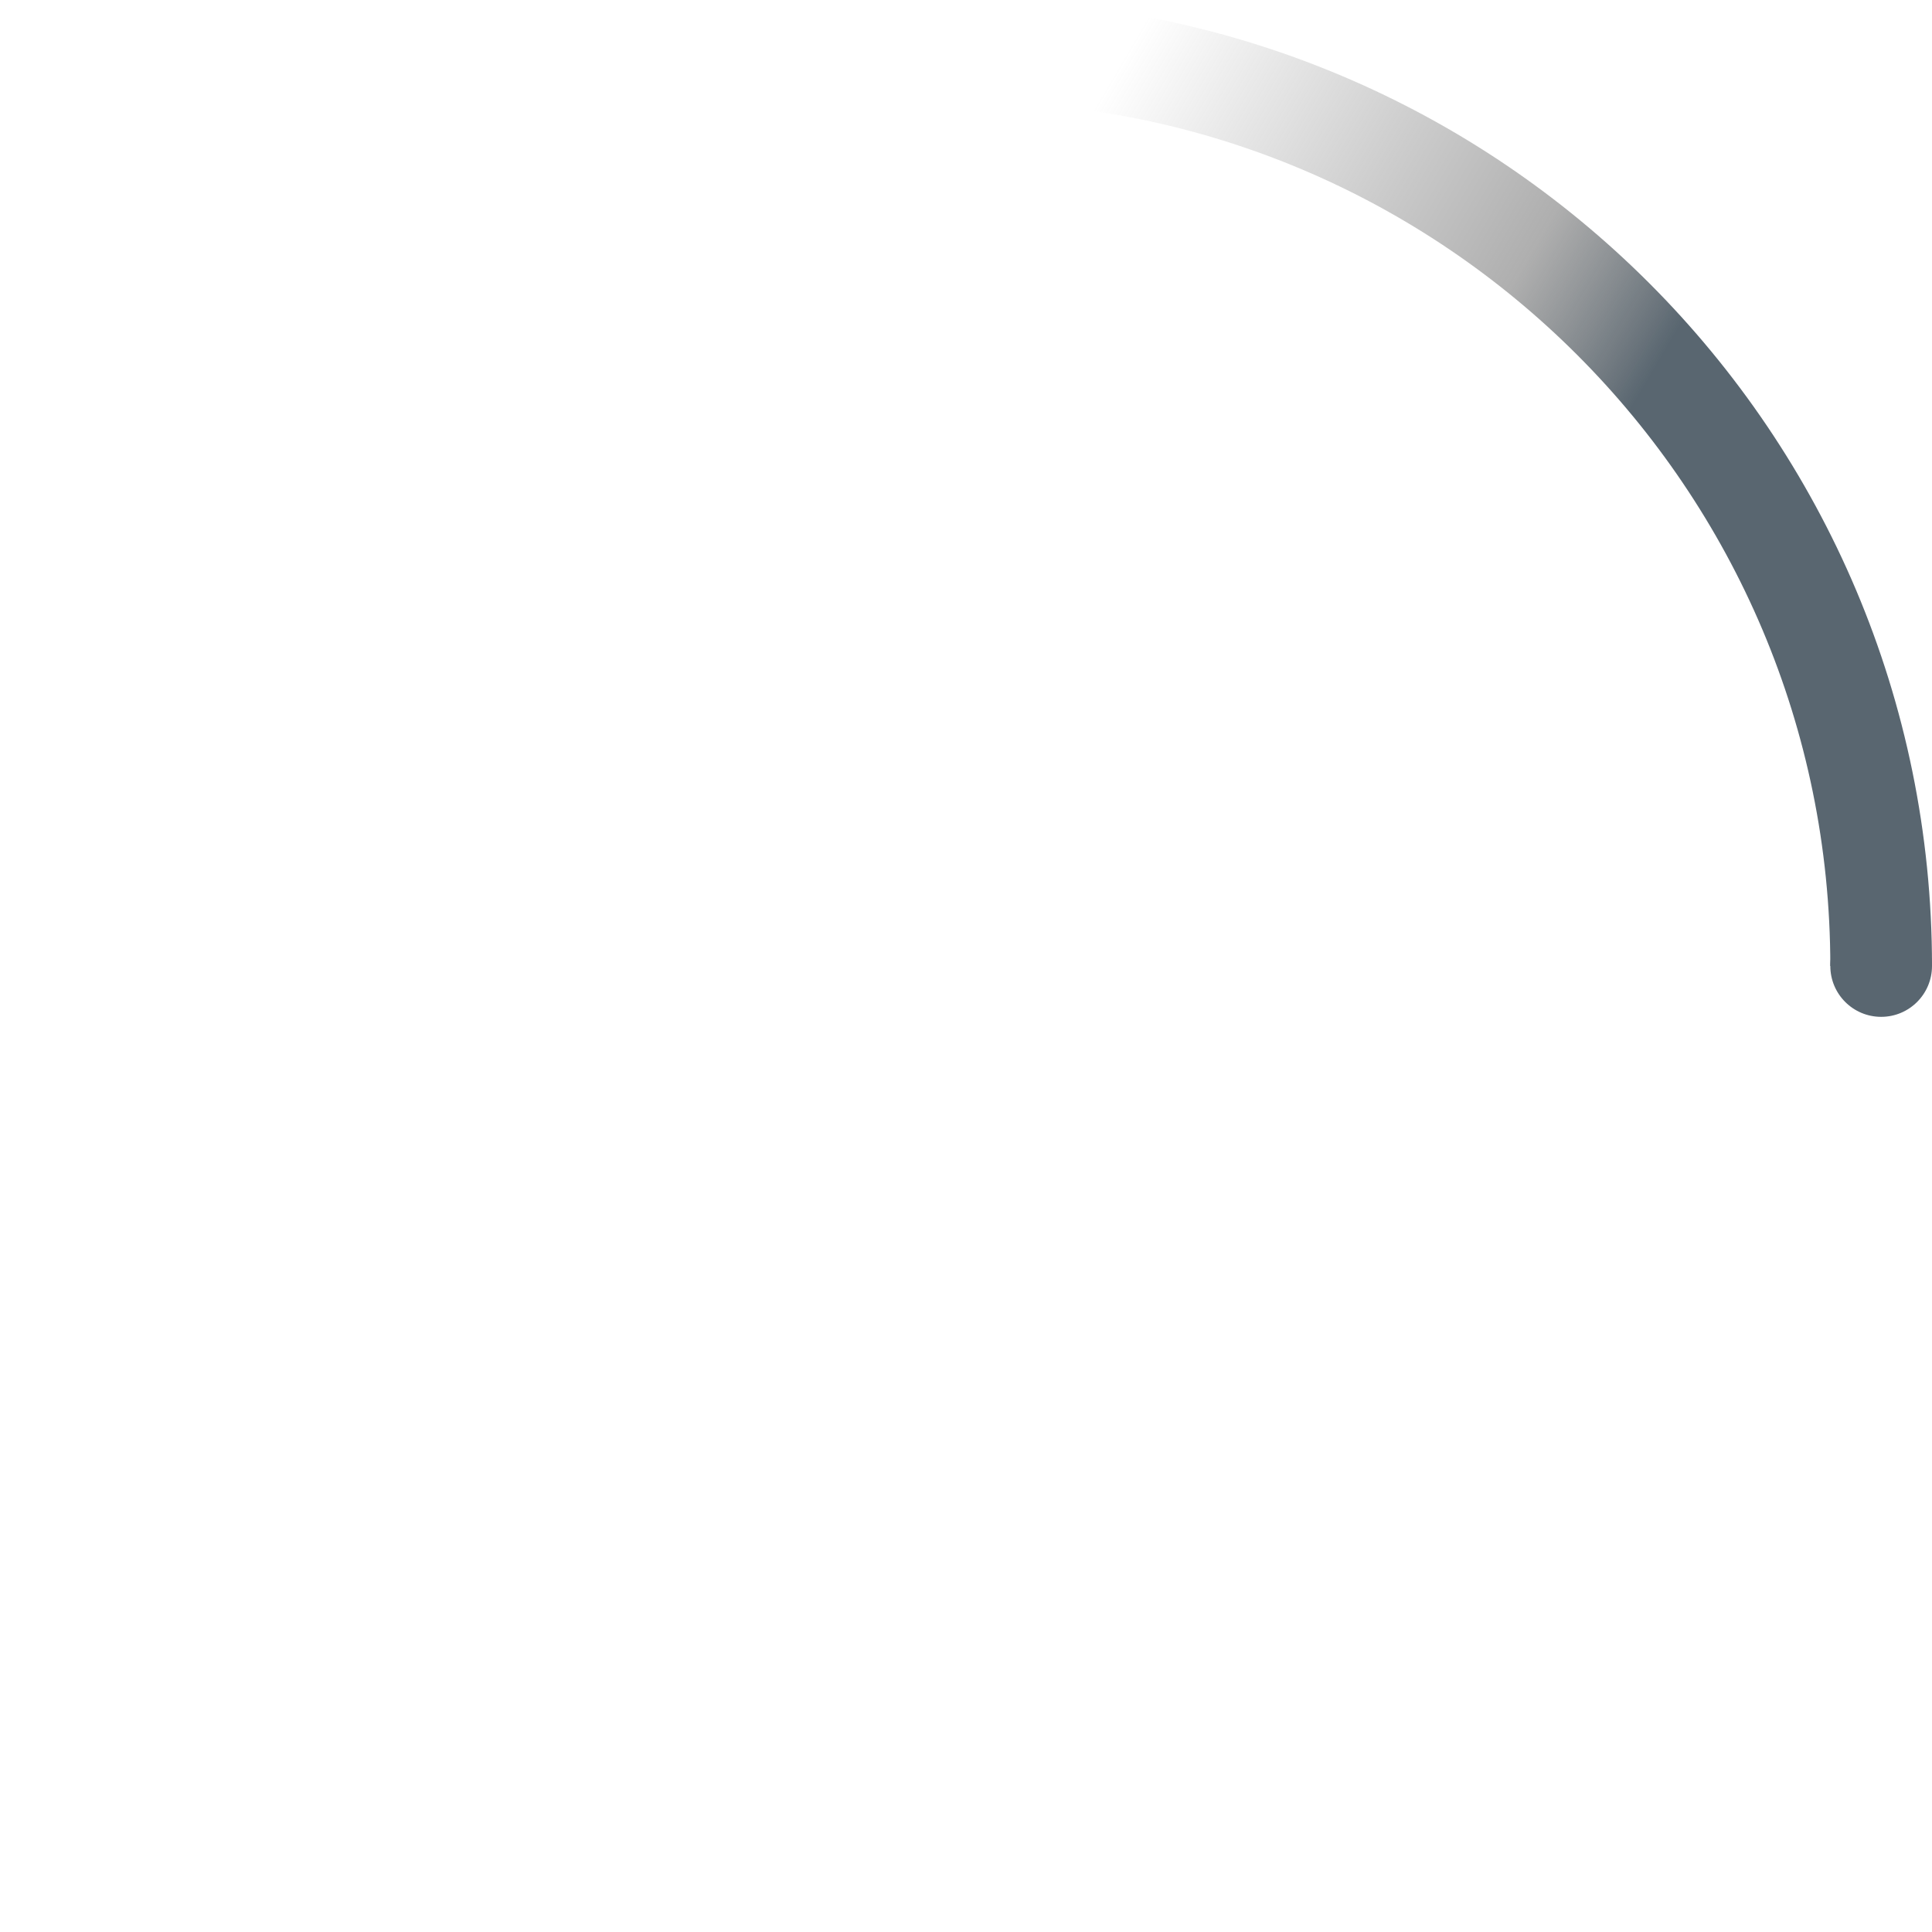 <!-- By Sam Herbert (@sherb), for everyone. More @ http://goo.gl/7AJzbL -->
<svg width="300" height="300" viewBox="0 0 38 38" xmlns="http://www.w3.org/2000/svg">
    <defs>
        <linearGradient x1="18.042%" y1="0%" x2="75.682%" y2="33.865%" id="a">
            <stop stop-color="#808080" stop-opacity="0" offset="0%"/>
            <stop stop-color="#808080" stop-opacity=".631" offset="73.146%"/>
            <stop stop-color="#596670" offset="100%"/>
        </linearGradient>
    </defs>
    <g fill="none" fill-rule="evenodd">
        <g transform="translate(1 1)">
            <path d="M36 18c0-9.94-8.06-18-18-18" id="Oval-2" stroke="url(#a)" stroke-width="2">
                <animateTransform
                    attributeName="transform"
                    type="rotate"
                    from="0 18 18"
                    to="360 18 18"
                    dur="0.9s"
                    repeatCount="indefinite" />
            </path>
            <circle fill="#596670" cx="36" cy="18" r="1">
                <animateTransform
                    attributeName="transform"
                    type="rotate"
                    from="0 18 18"
                    to="360 18 18"
                    dur="0.9s"
                    repeatCount="indefinite" />
            </circle>
        </g>
    </g>
</svg>
